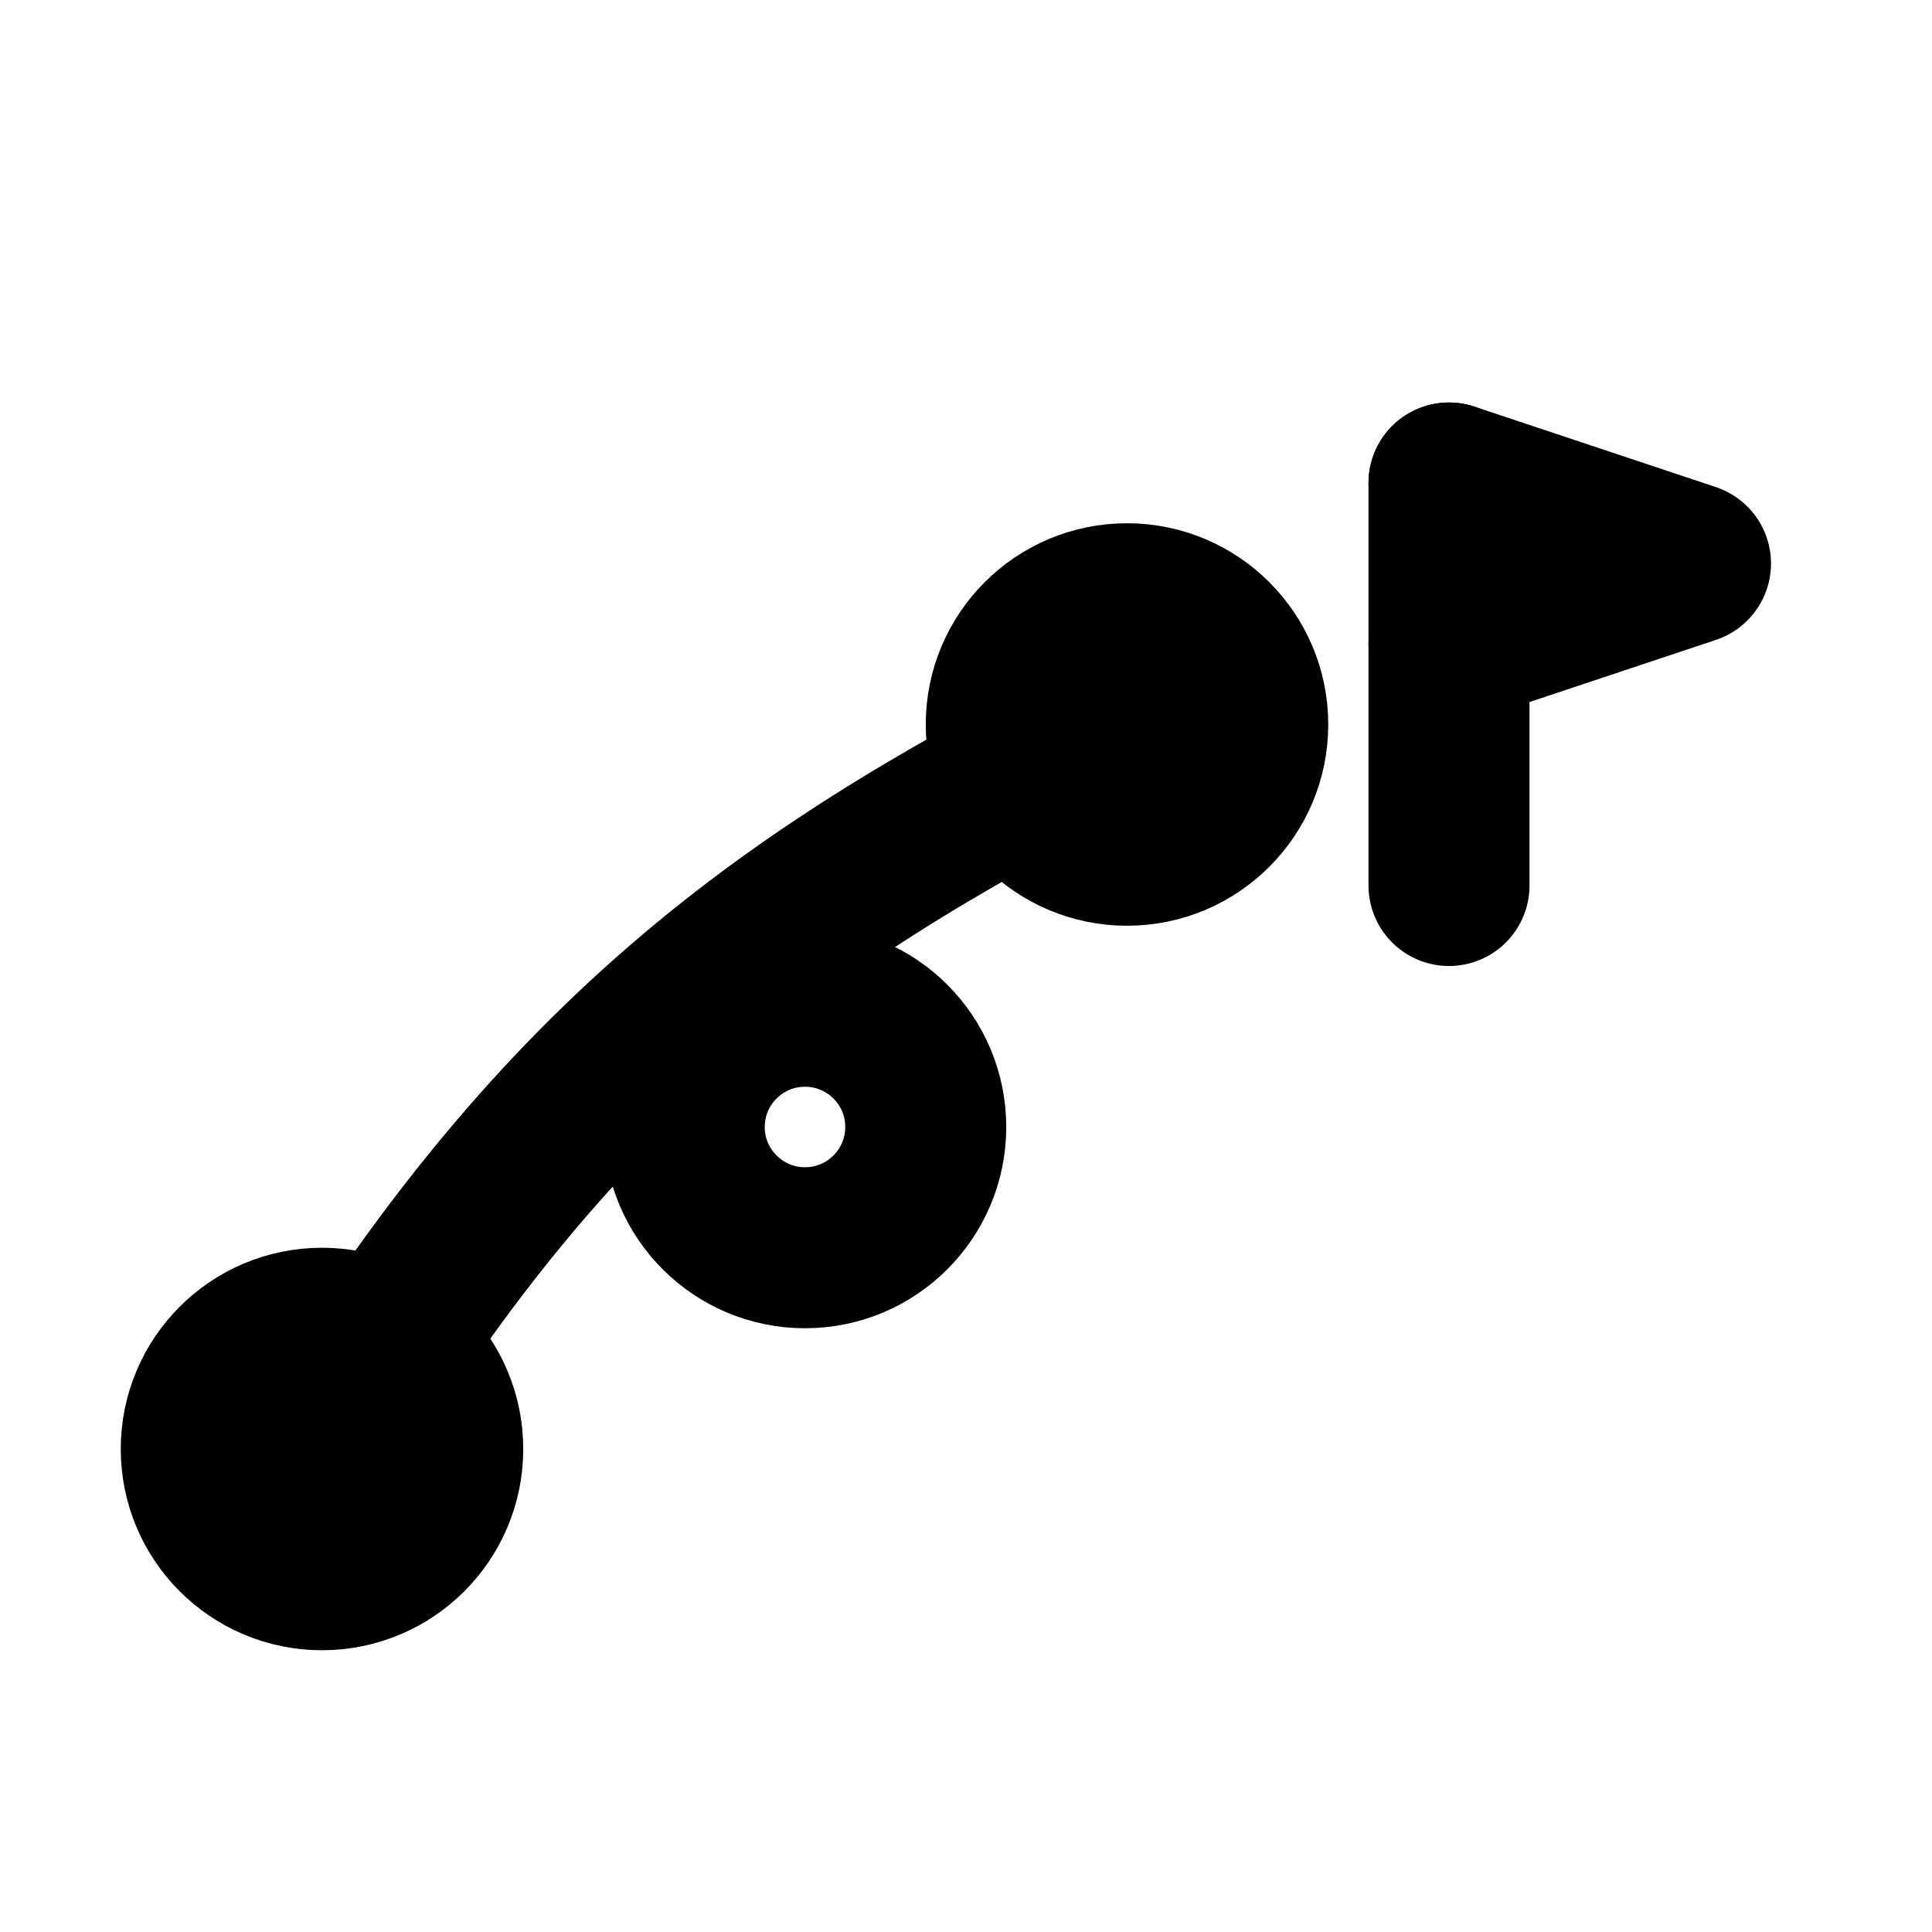 <svg xmlns="http://www.w3.org/2000/svg" viewBox="0 0 24 24" fill="none" stroke="currentColor" stroke-width="2" stroke-linecap="round" stroke-linejoin="round">

  <path d="M4 18c3-5 6-7 10-9"/>
  <circle cx="4" cy="18" r="1.5"/>
  <circle cx="10" cy="14" r="1.5"/>
  <circle cx="14" cy="9" r="1.5"/>
  <path d="M18 6v5"/>
  <path d="M18 6l3 1-3 1"/>

</svg>
